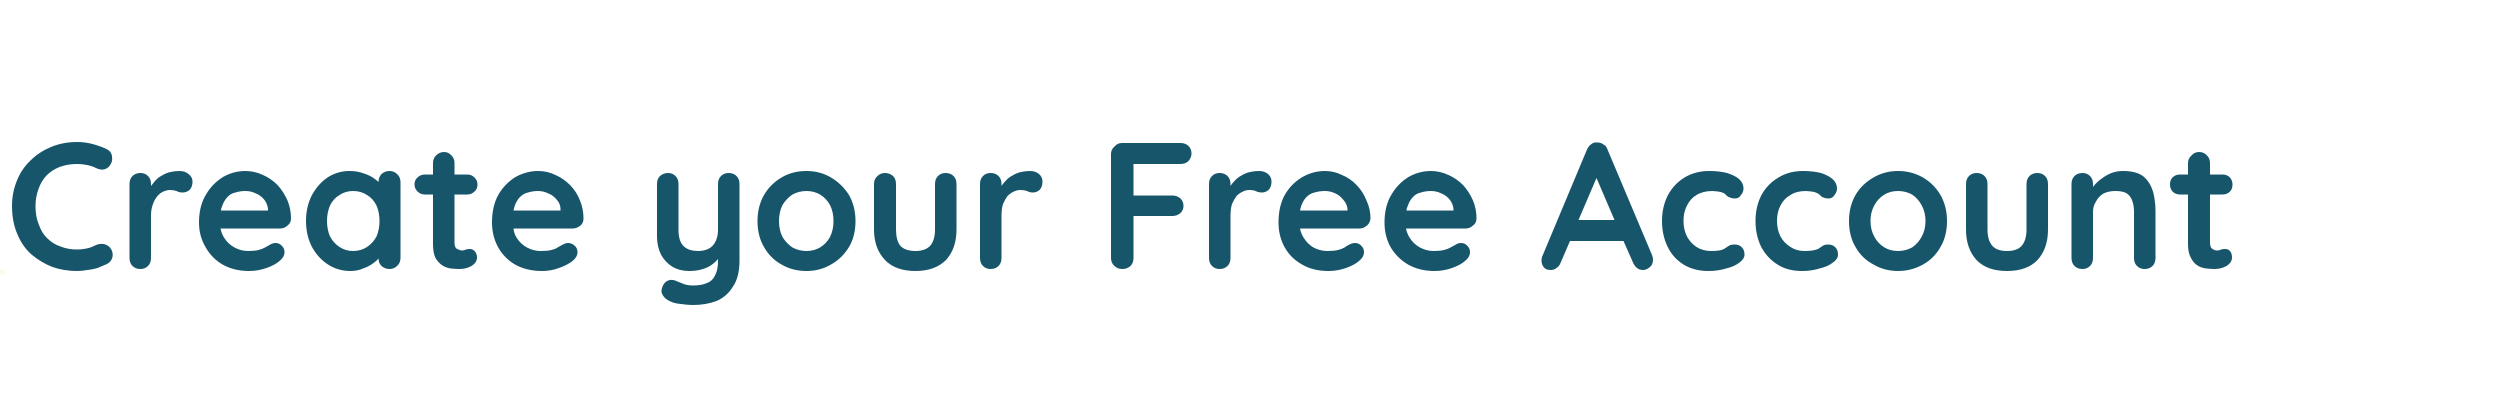 <svg width="500" height="80" viewBox="0 0 500 80" xmlns="http://www.w3.org/2000/svg"><mask id="satori_om-id"><rect x="0" y="0" width="500" height="80" fill="#fff"/></mask><mask id="satori_om-id-1"><rect x="0" y="0" width="500" height="80" fill="#fff"/></mask><mask id="satori_om-id-1-1"><rect x="0" y="54" width="1" height="1" fill="#fff"/></mask><rect x="0" y="54" width="1" height="1" fill="rgba(173, 234, 86, 0.1)"/><mask id="satori_om-id-1-3"><rect x="1" y="18" width="448" height="45" fill="#fff"/></mask><path fill="#17556B" d="M21.3 29.8L21.3 29.8Q22.3 30.3 22.4 31.3Q22.6 32.3 21.9 33.2L21.9 33.2Q21.4 33.8 20.7 33.9Q20.0 34.0 19.2 33.6L19.2 33.6Q18.4 33.2 17.4 33.0Q16.4 32.8 15.4 32.8L15.4 32.8Q13.5 32.8 11.9 33.4Q10.4 34.0 9.3 35.1Q8.2 36.3 7.7 37.8Q7.1 39.4 7.1 41.2L7.1 41.2Q7.1 43.4 7.8 45.0Q8.4 46.7 9.5 47.7Q10.6 48.8 12.1 49.3Q13.6 49.9 15.4 49.9L15.4 49.9Q16.4 49.9 17.3 49.7Q18.3 49.5 19.2 49.0L19.2 49.0Q20.0 48.7 20.7 48.8Q21.4 48.9 22.0 49.5L22.0 49.5Q22.7 50.4 22.5 51.4Q22.3 52.3 21.4 52.8L21.4 52.8Q20.4 53.2 19.5 53.6Q18.5 53.9 17.5 54.0Q16.4 54.2 15.4 54.2L15.4 54.2Q12.8 54.2 10.5 53.4Q8.2 52.5 6.3 50.9Q4.5 49.3 3.5 46.9Q2.4 44.4 2.4 41.2L2.4 41.2Q2.4 38.5 3.4 36.1Q4.3 33.8 6.1 32.1Q7.8 30.4 10.2 29.4Q12.6 28.4 15.4 28.4L15.4 28.4Q17.0 28.4 18.5 28.8Q20.0 29.2 21.3 29.8ZM28.1 53.8L28.1 53.8Q27.1 53.8 26.5 53.2Q25.9 52.6 25.9 51.6L25.9 51.6L25.9 36.8Q25.9 35.8 26.5 35.2Q27.1 34.6 28.1 34.6Q29.0 34.6 29.6 35.2Q30.2 35.8 30.2 36.8L30.2 36.8L30.2 37.2Q30.6 36.7 31.0 36.2L31.0 36.2Q31.6 35.5 32.4 35.1Q33.2 34.6 34.1 34.4Q35.0 34.2 35.9 34.2L35.9 34.2Q37 34.2 37.7 34.8Q38.5 35.4 38.5 36.3L38.5 36.3Q38.5 37.4 37.9 38.0Q37.3 38.5 36.5 38.5L36.5 38.5Q35.8 38.5 35.3 38.2Q34.7 38.0 34.0 38.0L34.0 38.0Q33.4 38.0 32.7 38.3Q32.0 38.6 31.5 39.2Q30.9 39.9 30.6 40.8Q30.2 41.8 30.2 43.1L30.2 43.1L30.2 51.6Q30.2 52.6 29.6 53.2Q29.0 53.8 28.1 53.8ZM49.8 54.2L49.8 54.2Q46.8 54.2 44.5 52.9Q42.3 51.6 41.1 49.4Q39.8 47.2 39.8 44.5L39.8 44.5Q39.8 41.2 41.2 38.9Q42.5 36.7 44.6 35.4Q46.7 34.2 49.1 34.2L49.1 34.2Q50.9 34.2 52.6 35.0Q54.2 35.7 55.5 37.0Q56.7 38.3 57.5 40.1Q58.2 41.8 58.2 43.7L58.2 43.7Q58.2 44.6 57.5 45.1Q56.9 45.7 56.0 45.7L56.0 45.7L44.1 45.7Q44.3 46.7 44.8 47.5L44.8 47.5Q45.6 48.8 46.9 49.5Q48.2 50.2 49.6 50.2L49.6 50.2Q50.9 50.2 51.7 50.0Q52.5 49.8 53.0 49.5Q53.5 49.2 53.9 49.0L53.9 49.0Q54.5 48.6 55.1 48.6L55.1 48.6Q55.9 48.6 56.4 49.2Q56.9 49.7 56.9 50.4L56.9 50.4Q56.9 51.4 55.9 52.2L55.9 52.2Q55.0 53.0 53.3 53.6Q51.6 54.2 49.8 54.2ZM44.2 42.1L44.2 42.1L53.6 42.1L53.6 41.8Q53.5 40.8 52.9 40.0Q52.2 39.1 51.2 38.7Q50.2 38.2 49.1 38.2L49.1 38.2Q48.0 38.2 47.1 38.5Q46.1 38.7 45.5 39.4Q44.8 40.1 44.4 41.3L44.4 41.3Q44.2 41.7 44.2 42.1ZM77.9 34.2L77.9 34.2Q78.8 34.2 79.4 34.8Q80.1 35.4 80.1 36.4L80.1 36.4L80.1 51.6Q80.1 52.6 79.4 53.2Q78.8 53.8 77.9 53.8Q77.0 53.8 76.3 53.2L76.3 53.2Q75.7 52.6 75.7 51.7L75.7 51.7Q75.3 52.2 74.7 52.6L74.7 52.6Q73.8 53.3 72.6 53.7Q71.5 54.2 70.1 54.2L70.1 54.2Q67.6 54.2 65.6 52.9Q63.6 51.6 62.4 49.4Q61.2 47.1 61.2 44.2L61.2 44.2Q61.2 41.3 62.4 39.0Q63.6 36.8 65.5 35.5Q67.5 34.2 69.9 34.2L69.9 34.2Q71.5 34.2 72.8 34.7Q74.1 35.1 75.1 35.9L75.1 35.9Q75.4 36.1 75.7 36.4L75.7 36.4L75.7 36.4Q75.7 35.5 76.3 34.8Q77.0 34.2 77.9 34.2ZM70.6 50.2L70.6 50.2Q72.2 50.2 73.4 49.4Q74.6 48.6 75.3 47.3Q75.9 45.9 75.9 44.2L75.9 44.2Q75.9 42.5 75.3 41.1Q74.6 39.7 73.4 39.0Q72.2 38.2 70.6 38.2L70.6 38.2Q69.1 38.2 67.9 39.0Q66.7 39.7 66.0 41.1Q65.4 42.5 65.4 44.2L65.4 44.2Q65.4 45.9 66.0 47.3Q66.7 48.6 67.9 49.4Q69.1 50.2 70.6 50.2ZM85.0 34.9L85.0 34.9L86.6 34.9L86.6 32.6Q86.6 31.7 87.2 31.1Q87.9 30.4 88.8 30.4Q89.7 30.4 90.3 31.1Q90.9 31.7 90.9 32.6L90.9 32.6L90.9 34.9L93.5 34.9Q94.3 34.9 94.9 35.5Q95.5 36.1 95.5 36.9L95.5 36.9Q95.5 37.8 94.9 38.3Q94.3 38.9 93.5 38.9L93.5 38.9L90.9 38.9L90.9 48.6Q90.9 49.1 91.1 49.5Q91.3 49.8 91.7 49.9Q92.0 50.1 92.4 50.1L92.4 50.1Q92.8 50.1 93.2 49.9Q93.6 49.8 94.0 49.8L94.0 49.8Q94.5 49.8 94.9 50.2Q95.4 50.7 95.4 51.5L95.4 51.5Q95.4 52.5 94.3 53.2Q93.2 53.8 91.9 53.8L91.9 53.8Q91.1 53.8 90.2 53.7Q89.3 53.6 88.5 53.1Q87.7 52.6 87.1 51.6Q86.6 50.6 86.6 48.8L86.6 48.8L86.6 38.9L85.0 38.9Q84.1 38.9 83.5 38.3Q82.9 37.7 82.9 36.9L82.9 36.9Q82.9 36.0 83.5 35.5Q84.1 34.9 85.0 34.9ZM108.4 54.2L108.4 54.2Q105.3 54.2 103.0 52.9Q100.8 51.6 99.6 49.4Q98.4 47.2 98.4 44.5L98.4 44.5Q98.4 41.2 99.7 38.9Q101.0 36.7 103.1 35.4Q105.3 34.2 107.6 34.2L107.6 34.2Q109.5 34.2 111.1 35.0Q112.7 35.7 114.0 37.0Q115.3 38.3 116.0 40.1Q116.7 41.8 116.7 43.7L116.7 43.7Q116.7 44.6 116.1 45.1Q115.4 45.7 114.5 45.7L114.5 45.7L102.7 45.7Q102.8 46.7 103.3 47.5L103.3 47.5Q104.1 48.8 105.4 49.5Q106.7 50.2 108.1 50.2L108.1 50.2Q109.5 50.2 110.3 50.0Q111.1 49.8 111.5 49.5Q112.0 49.2 112.4 49.0L112.4 49.0Q113.1 48.6 113.6 48.6L113.6 48.6Q114.4 48.6 115.0 49.2Q115.5 49.7 115.5 50.4L115.5 50.4Q115.5 51.4 114.5 52.2L114.5 52.2Q113.5 53.0 111.8 53.6Q110.2 54.2 108.4 54.2ZM102.7 42.1L102.7 42.1L112.1 42.1L112.1 41.8Q112.1 40.8 111.4 40.0Q110.7 39.1 109.7 38.7Q108.7 38.2 107.6 38.2L107.6 38.2Q106.6 38.2 105.6 38.5Q104.7 38.7 104.0 39.4Q103.3 40.1 102.9 41.3L102.9 41.3Q102.8 41.7 102.7 42.1Z M145.7 34.6L145.7 34.6Q146.7 34.6 147.3 35.2Q147.9 35.8 147.9 36.8L147.9 36.8L147.9 52.1Q147.9 55.4 146.6 57.3Q145.4 59.3 143.3 60.2Q141.2 61.0 138.6 61.0L138.6 61.0Q137.5 61.0 136.2 60.8Q134.9 60.7 134.1 60.3L134.1 60.3Q133.0 59.8 132.6 59.1Q132.1 58.4 132.4 57.6L132.4 57.6Q132.7 56.6 133.4 56.2Q134.2 55.8 135.0 56.1L135.0 56.1Q135.5 56.3 136.5 56.7Q137.4 57.1 138.6 57.1L138.6 57.1Q140.3 57.1 141.4 56.6Q142.5 56.2 143.0 55.1Q143.6 54.0 143.6 52.2L143.6 52.2L143.6 51.8Q143.2 52.3 142.8 52.6L142.8 52.6Q141.9 53.4 140.6 53.8Q139.4 54.2 137.8 54.2L137.8 54.2Q135.9 54.2 134.4 53.3Q133.0 52.4 132.2 50.9Q131.4 49.3 131.4 47.3L131.4 47.3L131.4 36.8Q131.4 35.8 132.0 35.2Q132.7 34.6 133.6 34.6Q134.5 34.6 135.1 35.2Q135.7 35.8 135.7 36.8L135.7 36.8L135.7 46.0Q135.7 48.3 136.8 49.3Q137.8 50.2 139.6 50.2L139.6 50.2Q140.9 50.2 141.8 49.7Q142.6 49.3 143.1 48.3Q143.6 47.3 143.6 46.0L143.6 46.0L143.6 36.8Q143.6 35.8 144.2 35.2Q144.8 34.6 145.7 34.6ZM171.1 44.2L171.1 44.2Q171.1 47.2 169.8 49.4Q168.4 51.7 166.2 52.9Q164.0 54.2 161.3 54.2L161.3 54.2Q158.5 54.2 156.3 52.9Q154.1 51.7 152.8 49.4Q151.5 47.2 151.5 44.2L151.5 44.2Q151.5 41.3 152.8 39.0Q154.1 36.8 156.3 35.5Q158.5 34.2 161.3 34.2L161.3 34.2Q164.0 34.2 166.2 35.5Q168.4 36.8 169.8 39.0Q171.1 41.3 171.1 44.2ZM166.7 44.2L166.7 44.2Q166.7 42.4 166.0 41.0Q165.3 39.7 164.0 38.9Q162.8 38.2 161.3 38.2L161.3 38.2Q159.8 38.2 158.5 38.9Q157.3 39.7 156.5 41.0Q155.8 42.4 155.8 44.2L155.8 44.2Q155.8 46.0 156.5 47.4Q157.3 48.7 158.5 49.5Q159.8 50.2 161.3 50.2L161.3 50.2Q162.8 50.2 164.0 49.5Q165.3 48.7 166.0 47.4Q166.7 46.0 166.7 44.2ZM189.1 34.6L189.1 34.6Q190.1 34.6 190.7 35.2Q191.3 35.8 191.3 36.8L191.3 36.8L191.3 45.9Q191.3 49.7 189.2 52.0Q187.0 54.2 183.1 54.2L183.1 54.2Q179.1 54.2 177.0 52.0Q174.8 49.7 174.8 45.9L174.8 45.9L174.8 36.8Q174.8 35.8 175.5 35.2Q176.1 34.6 177.0 34.6L177.0 34.6Q177.9 34.6 178.6 35.2Q179.2 35.8 179.2 36.8L179.2 36.8L179.2 45.9Q179.2 48.1 180.1 49.2Q181.1 50.2 183.1 50.2L183.1 50.2Q185.0 50.2 186.0 49.2Q187.0 48.1 187.0 45.9L187.0 45.9L187.0 36.8Q187.0 35.8 187.6 35.2Q188.2 34.6 189.1 34.6ZM198.1 53.8L198.1 53.8Q197.2 53.8 196.6 53.2Q196.0 52.6 196.0 51.6L196.0 51.6L196.0 36.8Q196.0 35.8 196.6 35.2Q197.2 34.6 198.1 34.6Q199.1 34.6 199.7 35.2Q200.3 35.8 200.3 36.8L200.3 36.8L200.3 37.2Q200.6 36.7 201.1 36.2L201.1 36.2Q201.7 35.5 202.5 35.1Q203.3 34.6 204.2 34.4Q205.1 34.2 206.0 34.2L206.0 34.2Q207.1 34.2 207.8 34.8Q208.5 35.4 208.5 36.3L208.5 36.3Q208.5 37.4 207.9 38.0Q207.3 38.5 206.6 38.5L206.6 38.5Q205.9 38.5 205.4 38.2Q204.8 38.0 204.1 38.0L204.1 38.0Q203.4 38.0 202.8 38.3Q202.1 38.6 201.5 39.2Q201.0 39.9 200.6 40.8Q200.3 41.8 200.3 43.1L200.3 43.1L200.3 51.6Q200.3 52.6 199.7 53.2Q199.1 53.8 198.1 53.8Z M224.5 53.8L224.5 53.8Q223.5 53.8 222.9 53.2Q222.2 52.6 222.2 51.6L222.2 51.6L222.2 30.8Q222.2 29.9 222.9 29.3Q223.5 28.6 224.4 28.6L224.4 28.6L236.1 28.6Q237.1 28.6 237.7 29.2Q238.3 29.8 238.3 30.7L238.3 30.7Q238.3 31.5 237.7 32.2Q237.1 32.8 236.1 32.8L236.1 32.8L226.7 32.8L226.7 39.1L234.5 39.1Q235.4 39.1 236.1 39.7Q236.7 40.3 236.7 41.2L236.7 41.2Q236.7 42.0 236.1 42.6Q235.4 43.2 234.5 43.2L234.5 43.2L226.7 43.2L226.7 51.6Q226.7 52.6 226.1 53.2Q225.4 53.8 224.5 53.8ZM243.9 53.8L243.9 53.8Q243.0 53.8 242.4 53.2Q241.8 52.6 241.8 51.6L241.8 51.6L241.8 36.8Q241.8 35.8 242.4 35.2Q243.0 34.6 243.9 34.6Q244.9 34.6 245.5 35.2Q246.1 35.8 246.1 36.8L246.1 36.8L246.1 37.2Q246.4 36.7 246.9 36.2L246.9 36.2Q247.5 35.5 248.3 35.1Q249.1 34.6 250.0 34.4Q250.9 34.2 251.8 34.2L251.8 34.2Q252.9 34.2 253.6 34.8Q254.3 35.4 254.3 36.3L254.3 36.3Q254.3 37.4 253.7 38.0Q253.1 38.5 252.4 38.5L252.4 38.5Q251.7 38.5 251.1 38.2Q250.6 38.0 249.9 38.0L249.9 38.0Q249.2 38.0 248.6 38.3Q247.9 38.6 247.3 39.2Q246.8 39.9 246.4 40.8Q246.1 41.8 246.1 43.1L246.1 43.1L246.1 51.6Q246.1 52.6 245.5 53.2Q244.9 53.8 243.9 53.8ZM265.7 54.2L265.7 54.2Q262.6 54.2 260.4 52.9Q258.1 51.6 256.9 49.4Q255.7 47.2 255.7 44.5L255.7 44.5Q255.7 41.2 257.0 38.9Q258.3 36.7 260.5 35.4Q262.6 34.2 265.0 34.2L265.0 34.2Q266.8 34.2 268.4 35.0Q270.1 35.7 271.3 37.0Q272.6 38.3 273.3 40.1Q274.1 41.8 274.1 43.7L274.1 43.7Q274.0 44.6 273.4 45.1Q272.7 45.7 271.9 45.7L271.9 45.7L260.0 45.7Q260.2 46.7 260.7 47.5L260.7 47.5Q261.5 48.8 262.7 49.5Q264.0 50.2 265.5 50.2L265.5 50.2Q266.8 50.2 267.6 50.0Q268.4 49.8 268.9 49.5Q269.3 49.2 269.7 49.0L269.7 49.0Q270.4 48.6 271.0 48.6L271.0 48.6Q271.8 48.6 272.3 49.2Q272.8 49.7 272.8 50.4L272.8 50.4Q272.8 51.4 271.8 52.2L271.8 52.2Q270.9 53.0 269.2 53.6Q267.5 54.2 265.7 54.2ZM260.0 42.1L260.0 42.1L269.5 42.1L269.5 41.8Q269.4 40.8 268.7 40.0Q268.0 39.1 267.1 38.7Q266.1 38.2 265.0 38.2L265.0 38.2Q263.9 38.2 262.9 38.5Q262 38.7 261.3 39.4Q260.6 40.1 260.2 41.3L260.2 41.3Q260.1 41.7 260.0 42.1ZM286.9 54.2L286.9 54.2Q283.9 54.2 281.6 52.9Q279.4 51.6 278.1 49.4Q276.9 47.2 276.9 44.5L276.9 44.5Q276.9 41.2 278.3 38.9Q279.6 36.7 281.7 35.4Q283.8 34.2 286.2 34.2L286.2 34.2Q288.0 34.2 289.7 35.0Q291.3 35.7 292.6 37.0Q293.8 38.3 294.6 40.1Q295.3 41.8 295.3 43.7L295.3 43.7Q295.3 44.6 294.6 45.1Q294.0 45.7 293.1 45.7L293.1 45.7L281.2 45.7Q281.4 46.7 281.9 47.5L281.9 47.5Q282.7 48.8 284.0 49.5Q285.3 50.2 286.7 50.2L286.7 50.2Q288.0 50.2 288.8 50.0Q289.6 49.8 290.1 49.5Q290.6 49.2 291.0 49.0L291.0 49.0Q291.6 48.6 292.2 48.6L292.2 48.6Q293.0 48.6 293.5 49.2Q294.0 49.7 294.0 50.4L294.0 50.4Q294.0 51.4 293.0 52.2L293.0 52.2Q292.1 53.0 290.4 53.6Q288.7 54.2 286.9 54.2ZM281.3 42.1L281.3 42.1L290.7 42.1L290.7 41.8Q290.6 40.8 290.0 40.0Q289.3 39.1 288.3 38.7Q287.3 38.2 286.2 38.2L286.2 38.2Q285.1 38.2 284.2 38.5Q283.2 38.7 282.6 39.4Q281.9 40.1 281.5 41.3L281.5 41.3Q281.3 41.7 281.3 42.1Z M324.7 48.2L314.0 48.2L312.1 52.6Q311.9 53.2 311.3 53.6Q310.8 54.0 310.2 54.0L310.2 54.0Q309.2 54.0 308.8 53.5Q308.3 52.9 308.3 52.1L308.3 52.1Q308.3 51.8 308.4 51.4L308.4 51.4L317.4 29.9Q317.7 29.2 318.3 28.8Q318.8 28.4 319.5 28.5L319.5 28.5Q320.2 28.5 320.7 28.9Q321.3 29.2 321.5 29.9L321.5 29.9L330.4 51.0Q330.6 51.5 330.6 51.9L330.6 51.9Q330.6 52.9 330.0 53.4Q329.3 54.0 328.6 54.0L328.6 54.0Q327.9 54.0 327.4 53.6Q326.9 53.2 326.6 52.5L326.6 52.5L324.7 48.2ZM322.9 44.0L319.3 35.6L315.7 44.0L322.9 44.0ZM341.8 34.2L341.8 34.2Q343.9 34.2 345.4 34.6Q347.0 35.1 347.8 35.8Q348.7 36.6 348.7 37.7L348.7 37.7Q348.7 38.4 348.2 39.0Q347.8 39.7 347.0 39.7L347.0 39.7Q346.4 39.7 346.0 39.5Q345.6 39.4 345.3 39.1Q345.1 38.8 344.7 38.6L344.7 38.6Q344.3 38.4 343.6 38.3Q342.8 38.2 342.5 38.2L342.5 38.2Q340.6 38.2 339.3 39.0Q338.1 39.7 337.4 41.1Q336.7 42.4 336.7 44.2L336.7 44.2Q336.7 45.9 337.4 47.3Q338.1 48.6 339.3 49.4Q340.6 50.2 342.2 50.2L342.2 50.2Q343.1 50.2 343.8 50.1Q344.4 50.0 344.8 49.8L344.8 49.8Q345.3 49.5 345.7 49.2Q346.1 48.9 346.9 48.9L346.9 48.9Q347.9 48.9 348.4 49.5Q348.9 50.0 348.9 50.9L348.9 50.9Q348.9 51.8 347.9 52.5Q346.9 53.3 345.2 53.7Q343.6 54.2 341.7 54.2L341.7 54.2Q338.8 54.2 336.7 52.9Q334.6 51.6 333.5 49.3Q332.4 47.0 332.4 44.2L332.4 44.2Q332.4 41.3 333.6 39.0Q334.8 36.8 336.9 35.5Q339.1 34.2 341.8 34.2ZM360.6 34.2L360.6 34.2Q362.6 34.2 364.2 34.6Q365.7 35.1 366.5 35.8Q367.4 36.6 367.4 37.7L367.4 37.7Q367.4 38.4 366.9 39.0Q366.5 39.7 365.7 39.7L365.7 39.7Q365.1 39.7 364.7 39.5Q364.3 39.4 364.1 39.1Q363.8 38.8 363.4 38.6L363.4 38.6Q363.0 38.4 362.3 38.3Q361.5 38.2 361.2 38.2L361.2 38.2Q359.3 38.2 358.1 39.0Q356.8 39.7 356.1 41.1Q355.4 42.4 355.4 44.2L355.4 44.2Q355.4 45.9 356.1 47.3Q356.8 48.6 358.1 49.4Q359.3 50.2 360.9 50.2L360.9 50.2Q361.8 50.2 362.5 50.1Q363.1 50.0 363.6 49.8L363.6 49.8Q364.1 49.5 364.5 49.2Q364.9 48.9 365.6 48.9L365.6 48.9Q366.6 48.9 367.1 49.5Q367.6 50.0 367.6 50.9L367.6 50.9Q367.6 51.8 366.6 52.5Q365.6 53.3 363.9 53.7Q362.3 54.2 360.4 54.2L360.4 54.2Q357.5 54.2 355.5 52.9Q353.4 51.6 352.2 49.3Q351.1 47.0 351.1 44.2L351.1 44.2Q351.1 41.3 352.3 39.0Q353.5 36.8 355.7 35.5Q357.8 34.2 360.6 34.2ZM389.4 44.2L389.4 44.2Q389.4 47.2 388.1 49.4Q386.8 51.7 384.6 52.9Q382.3 54.2 379.6 54.2L379.6 54.2Q376.9 54.2 374.7 52.9Q372.4 51.7 371.1 49.4Q369.8 47.2 369.8 44.2L369.8 44.2Q369.8 41.3 371.1 39.0Q372.4 36.8 374.7 35.5Q376.9 34.2 379.6 34.2L379.6 34.2Q382.3 34.2 384.6 35.5Q386.8 36.8 388.1 39.0Q389.4 41.3 389.4 44.2ZM385.1 44.2L385.1 44.2Q385.1 42.4 384.3 41.0Q383.6 39.7 382.4 38.9Q381.1 38.2 379.6 38.2L379.6 38.2Q378.1 38.2 376.9 38.9Q375.6 39.7 374.9 41.0Q374.1 42.4 374.1 44.2L374.1 44.2Q374.1 46.0 374.9 47.4Q375.6 48.7 376.9 49.5Q378.1 50.2 379.6 50.2L379.6 50.2Q381.1 50.2 382.4 49.5Q383.6 48.7 384.3 47.4Q385.1 46.0 385.1 44.2ZM407.5 34.6L407.5 34.6Q408.4 34.6 409.0 35.2Q409.6 35.8 409.6 36.8L409.6 36.8L409.6 45.9Q409.6 49.7 407.5 52.0Q405.4 54.2 401.4 54.2L401.4 54.2Q397.4 54.2 395.3 52.0Q393.2 49.7 393.2 45.9L393.2 45.9L393.2 36.8Q393.2 35.8 393.8 35.2Q394.4 34.6 395.3 34.6L395.3 34.6Q396.3 34.6 396.9 35.2Q397.5 35.8 397.5 36.8L397.5 36.8L397.5 45.9Q397.5 48.1 398.5 49.2Q399.4 50.2 401.4 50.2L401.4 50.2Q403.4 50.2 404.3 49.2Q405.3 48.1 405.3 45.9L405.3 45.9L405.3 36.8Q405.3 35.8 405.9 35.2Q406.5 34.6 407.5 34.6ZM424.6 34.2L424.6 34.2Q427.3 34.2 428.7 35.3Q430.0 36.4 430.6 38.3Q431.1 40.1 431.1 42.4L431.1 42.4L431.1 51.6Q431.1 52.6 430.5 53.2Q429.9 53.8 428.9 53.8Q428.0 53.8 427.4 53.2Q426.8 52.6 426.8 51.6L426.8 51.6L426.8 42.4Q426.8 41.2 426.5 40.3Q426.2 39.3 425.4 38.7Q424.6 38.2 423.1 38.2L423.1 38.2Q421.7 38.2 420.7 38.7Q419.7 39.3 419.2 40.3Q418.6 41.2 418.6 42.4L418.6 42.4L418.6 51.6Q418.6 52.6 418.0 53.2Q417.4 53.8 416.5 53.8Q415.5 53.8 414.9 53.2Q414.3 52.6 414.3 51.6L414.3 51.6L414.3 36.8Q414.3 35.8 414.9 35.2Q415.5 34.6 416.5 34.6Q417.4 34.6 418.0 35.2Q418.6 35.8 418.6 36.8L418.6 36.8L418.6 37.4Q418.8 37.1 419.0 36.9L419.0 36.9Q419.6 36.2 420.5 35.6Q421.3 35.0 422.3 34.6Q423.4 34.2 424.6 34.2ZM436.0 34.9L436.0 34.9L437.6 34.9L437.6 32.6Q437.6 31.7 438.3 31.1Q438.9 30.4 439.8 30.4Q440.8 30.4 441.4 31.1Q442.0 31.7 442.0 32.6L442.0 32.6L442.0 34.9L444.5 34.9Q445.4 34.9 446.0 35.5Q446.5 36.1 446.5 36.9L446.5 36.9Q446.5 37.8 446.0 38.3Q445.4 38.9 444.5 38.9L444.5 38.9L442.0 38.9L442.0 48.6Q442.0 49.1 442.2 49.5Q442.4 49.8 442.7 49.9Q443.0 50.1 443.4 50.1L443.4 50.1Q443.9 50.1 444.2 49.9Q444.6 49.8 445.1 49.8L445.1 49.8Q445.6 49.8 446.0 50.2Q446.4 50.7 446.4 51.5L446.4 51.5Q446.4 52.5 445.3 53.2Q444.2 53.8 442.9 53.8L442.9 53.8Q442.2 53.8 441.3 53.7Q440.3 53.6 439.5 53.1Q438.7 52.6 438.2 51.6Q437.6 50.6 437.6 48.8L437.6 48.8L437.6 38.9L436.0 38.9Q435.1 38.9 434.5 38.3Q434.0 37.7 434.0 36.9L434.0 36.9Q434.0 36.0 434.5 35.5Q435.1 34.9 436.0 34.9Z "/></svg>